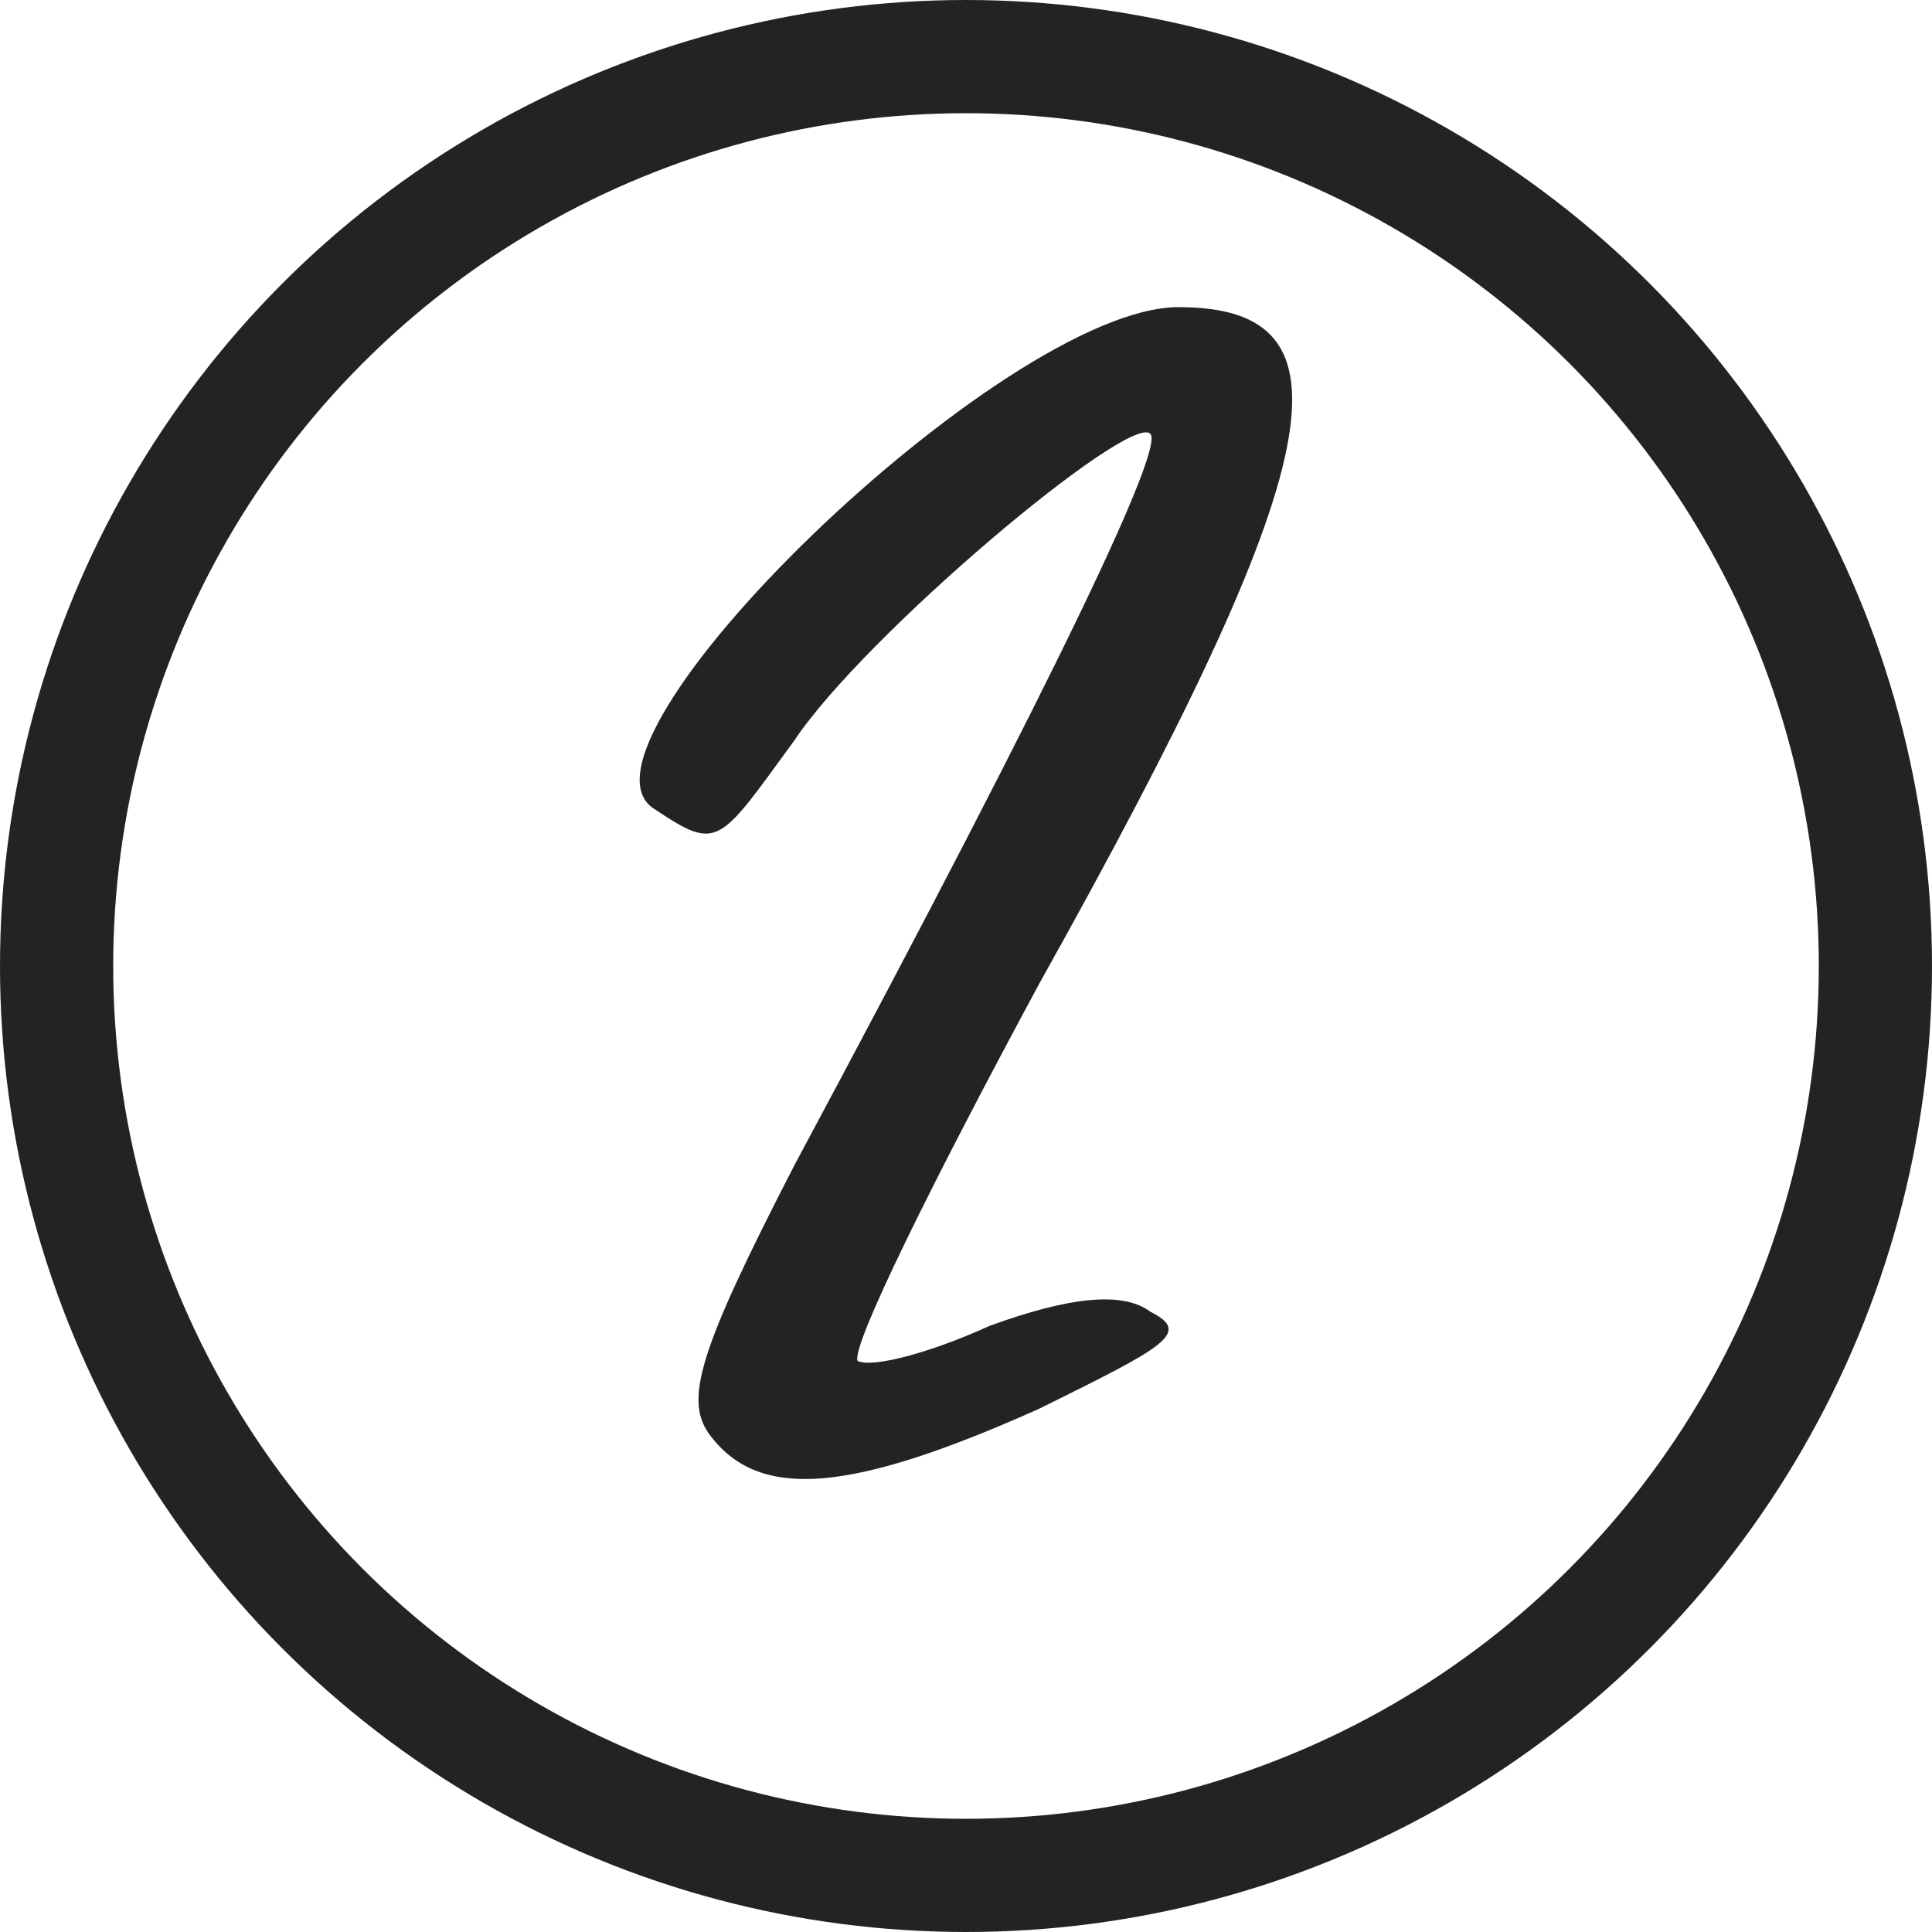 <svg width="512" height="512" viewBox="0 0 512 512" fill="none" xmlns="http://www.w3.org/2000/svg">
<circle cx="256" cy="256" r="241" stroke="#232323" stroke-width="30"/>
<path d="M304.834 347.61C316.02 353.203 308.563 356.931 275.379 373.336C225.417 395.707 201.555 397.572 188.505 380.793C181.048 371.472 184.777 358.795 210.503 308.834C282.836 173.862 308.563 118.308 304.834 114.952C299.241 109.359 229.146 168.269 210.503 196.233C190.369 223.824 190.369 225.688 173.591 214.503C146 198.097 266.058 81.395 312.291 81.395C360.389 81.395 352.932 122.036 275.379 260.736C247.415 312.562 225.417 356.931 227.282 360.66C231.01 362.524 245.924 358.795 262.329 351.338C282.836 343.881 297.377 342.017 304.834 347.61Z" fill="#232323"/>
</svg>
